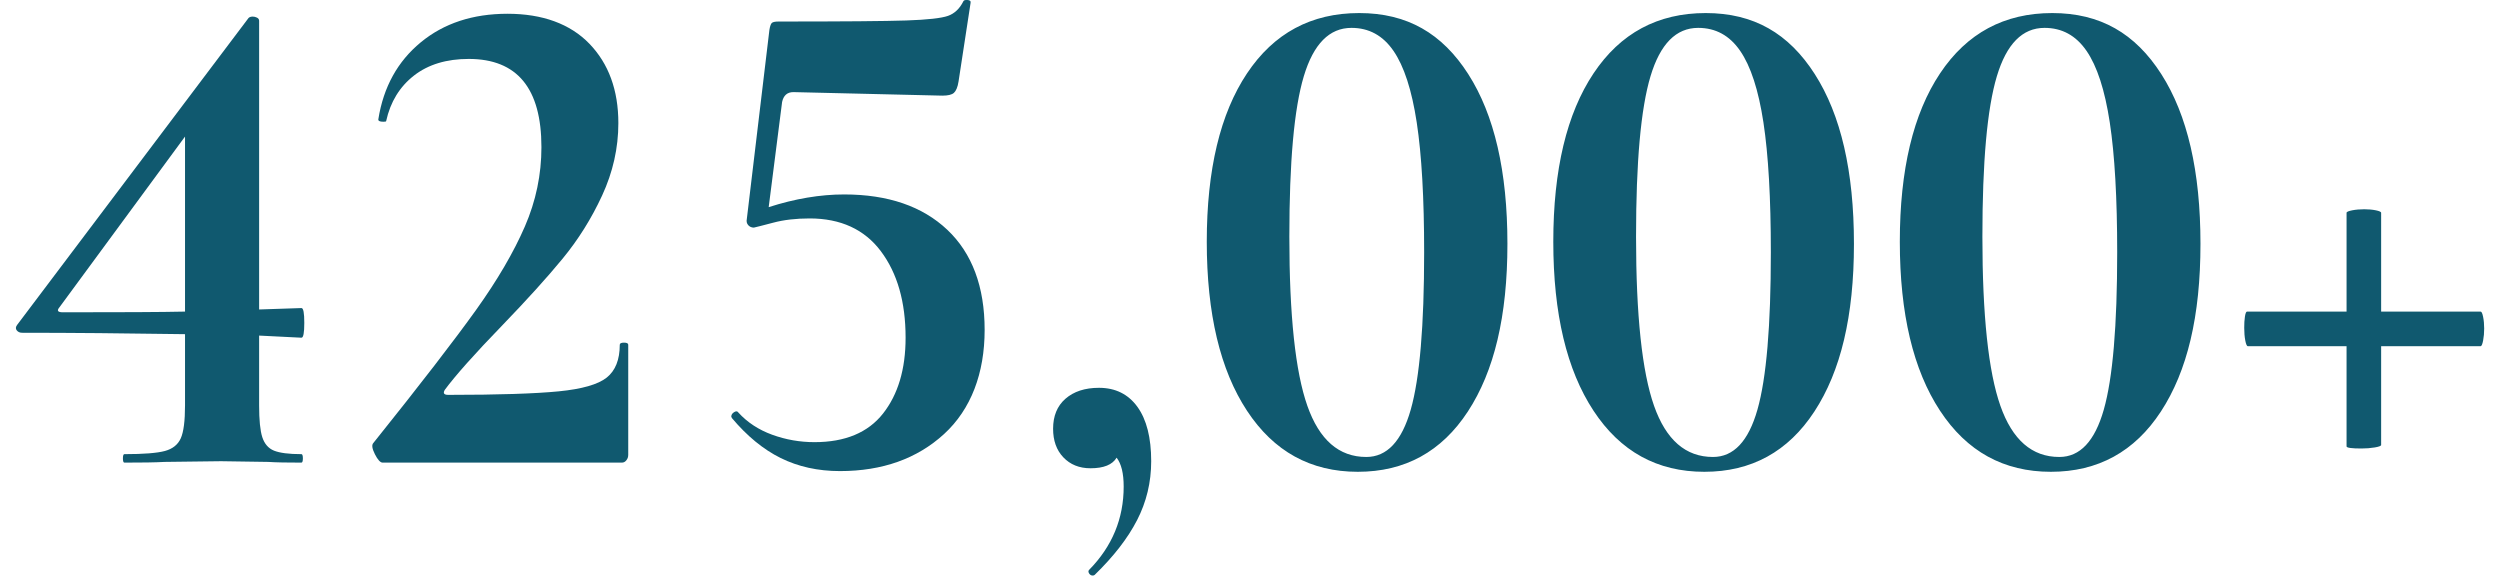 <?xml version="1.0" encoding="UTF-8"?><svg xmlns="http://www.w3.org/2000/svg" id="Layer_166d8b88069e5c" viewBox="0 0 139.9 32.62" aria-hidden="true" width="139px" height="32px">
  <defs><linearGradient class="cerosgradient" data-cerosgradient="true" id="CerosGradient_id0ca800a92" gradientUnits="userSpaceOnUse" x1="50%" y1="100%" x2="50%" y2="0%"><stop offset="0%" stop-color="#d1d1d1"/><stop offset="100%" stop-color="#d1d1d1"/></linearGradient><linearGradient/>
    <style>
      .cls-1-66d8b88069e5c{
        fill: #10596f;
      }
    </style>
  </defs>
  <path class="cls-1-66d8b88069e5c" d="M16.27,25.98c0,.16-.03.24-.08.24-.8,0-1.43-.01-1.88-.04l-2.68-.04-3.2.04c-.53.03-1.29.04-2.28.04-.05,0-.08-.08-.08-.24s.03-.24.08-.24c1.09,0,1.86-.06,2.3-.18.44-.12.74-.36.9-.72s.24-.98.24-1.86v-4.04c-3.36-.05-6.44-.08-9.24-.08-.13,0-.23-.05-.3-.14-.07-.09-.06-.19.02-.3L13.19,1.02c.05-.05.13-.08.24-.08.08,0,.16.02.24.06s.12.1.12.18v16.36l2.4-.08c.11,0,.16.28.16.84s-.05.84-.16.84l-2.4-.12v3.96c0,.83.06,1.43.18,1.8.12.37.34.63.66.76.32.13.84.2,1.56.2.05,0,.08.08.08.24ZM9.59,17.66V7.74l-7.12,9.68c-.16.19-.09.28.2.28,3.31,0,5.61-.01,6.92-.04Z"/>
  <path class="cls-1-66d8b88069e5c" d="M20.35,25.74c-.16-.32-.19-.53-.08-.64,2.67-3.33,4.61-5.85,5.82-7.54,1.21-1.69,2.13-3.27,2.76-4.72.63-1.45.94-2.95.94-4.5,0-3.33-1.37-5-4.12-5-1.25,0-2.29.31-3.1.94-.81.63-1.34,1.49-1.58,2.58,0,.03-.05.04-.16.04-.21,0-.31-.05-.28-.16.29-1.81,1.09-3.26,2.4-4.34s2.95-1.62,4.92-1.62,3.55.57,4.64,1.7c1.09,1.13,1.64,2.63,1.64,4.5,0,1.41-.31,2.78-.92,4.1-.61,1.32-1.36,2.51-2.24,3.58s-2.01,2.32-3.4,3.76c-1.6,1.65-2.69,2.88-3.28,3.68-.11.19-.04.28.2.28,2.85,0,4.94-.07,6.26-.2,1.32-.13,2.23-.39,2.72-.78.49-.39.74-1.01.74-1.86,0-.08.08-.12.24-.12s.24.04.24.12v6.24c0,.11-.03.21-.1.3-.07.09-.15.14-.26.14h-13.56c-.13,0-.28-.16-.44-.48Z"/>
  <path class="cls-1-66d8b88069e5c" d="M52.79,13.02c1.41,1.33,2.12,3.23,2.12,5.68s-.77,4.5-2.3,5.9c-1.53,1.4-3.5,2.1-5.9,2.1-1.25,0-2.37-.25-3.36-.74s-1.91-1.25-2.76-2.26l-.04-.08c0-.11.05-.19.16-.26.11-.07.19-.06.24.02.51.56,1.15.98,1.92,1.26s1.57.42,2.4.42c1.73,0,3.03-.54,3.88-1.62.85-1.08,1.28-2.51,1.28-4.3,0-2.03-.47-3.66-1.4-4.9-.93-1.24-2.28-1.86-4.04-1.86-.77,0-1.46.08-2.06.24-.6.16-.97.25-1.1.28-.13,0-.24-.05-.32-.14-.08-.09-.11-.21-.08-.34l1.28-10.72c.03-.19.07-.31.12-.38.05-.07.19-.1.4-.1,3.63,0,6.04-.02,7.24-.06s1.99-.13,2.36-.26c.37-.13.67-.41.88-.84.03-.05.11-.07.24-.06.13.01.19.07.16.18l-.68,4.44c-.05.32-.14.53-.26.64s-.34.16-.66.16l-8.44-.2c-.35,0-.56.19-.64.56l-.76,5.96c1.49-.48,2.92-.72,4.28-.72,2.48,0,4.43.67,5.84,2Z"/>
  <path class="cls-1-66d8b88069e5c" d="M63.57,23.06c.52.72.78,1.75.78,3.08,0,1.2-.27,2.31-.8,3.34-.53,1.03-1.33,2.06-2.4,3.1-.03.03-.07.04-.12.04-.08,0-.15-.04-.2-.12-.05-.08-.05-.15,0-.2,1.31-1.33,1.96-2.91,1.96-4.72,0-.75-.13-1.29-.4-1.64-.24.4-.73.6-1.48.6-.64,0-1.15-.21-1.54-.62s-.58-.95-.58-1.62c0-.72.23-1.29.7-1.7.47-.41,1.1-.62,1.9-.62.93,0,1.66.36,2.18,1.08Z"/>
  <path class="cls-1-66d8b88069e5c" d="M69.78,23.28c-1.52-2.31-2.28-5.5-2.28-9.58s.76-7.26,2.28-9.54c1.52-2.28,3.64-3.42,6.36-3.42s4.7,1.15,6.18,3.46c1.48,2.31,2.22,5.51,2.22,9.62s-.75,7.22-2.24,9.5c-1.49,2.28-3.57,3.42-6.24,3.42s-4.76-1.15-6.28-3.46ZM79.06,23.22c.51-1.79.76-4.76.76-8.92,0-3.07-.14-5.52-.42-7.36-.28-1.84-.72-3.19-1.32-4.06-.6-.87-1.39-1.3-2.38-1.3-1.25,0-2.15.91-2.7,2.74-.55,1.83-.82,4.86-.82,9.1,0,4.45.34,7.65,1.02,9.58.68,1.93,1.79,2.9,3.34,2.9,1.17,0,2.01-.89,2.52-2.68Z"/>
  <path class="cls-1-66d8b88069e5c" d="M89.42,23.28c-1.52-2.31-2.28-5.5-2.28-9.58s.76-7.26,2.28-9.54c1.52-2.28,3.64-3.42,6.36-3.42s4.7,1.15,6.18,3.46c1.48,2.31,2.22,5.51,2.22,9.62s-.75,7.22-2.24,9.5c-1.49,2.28-3.57,3.42-6.24,3.42s-4.76-1.15-6.28-3.46ZM98.71,23.22c.51-1.79.76-4.76.76-8.92,0-3.07-.14-5.52-.42-7.36-.28-1.84-.72-3.19-1.32-4.06-.6-.87-1.39-1.3-2.38-1.3-1.25,0-2.15.91-2.7,2.74-.55,1.83-.82,4.86-.82,9.1,0,4.45.34,7.65,1.02,9.58.68,1.93,1.79,2.9,3.34,2.9,1.17,0,2.01-.89,2.52-2.68Z"/>
  <path class="cls-1-66d8b88069e5c" d="M109.06,23.28c-1.52-2.31-2.28-5.5-2.28-9.58s.76-7.26,2.28-9.54c1.52-2.28,3.64-3.42,6.36-3.42s4.7,1.15,6.18,3.46c1.48,2.31,2.22,5.51,2.22,9.62s-.75,7.22-2.24,9.5c-1.49,2.28-3.57,3.42-6.24,3.42s-4.76-1.15-6.28-3.46ZM118.34,23.22c.51-1.79.76-4.76.76-8.92,0-3.07-.14-5.52-.42-7.36-.28-1.84-.72-3.19-1.32-4.06-.6-.87-1.39-1.3-2.38-1.3-1.25,0-2.15.91-2.7,2.74-.55,1.83-.82,4.86-.82,9.1,0,4.45.34,7.65,1.02,9.58.68,1.93,1.79,2.9,3.34,2.9,1.17,0,2.01-.89,2.52-2.68Z"/>
  <path class="cls-1-66d8b88069e5c" d="M139.84,17.96c.04.2.06.42.06.66s-.02.47-.06.68c-.04.21-.09.32-.14.32h-5.64v5.6c0,.05-.12.1-.36.14-.24.04-.49.06-.76.06-.56,0-.84-.04-.84-.12v-5.68h-5.6c-.05,0-.1-.11-.14-.32-.04-.21-.06-.45-.06-.72,0-.24.01-.45.04-.64.03-.19.07-.28.12-.28h5.64v-5.6c0-.05.11-.1.32-.14.21-.04.44-.06.68-.06s.46.02.66.06.3.09.3.14v5.6h5.64c.05,0,.1.1.14.3Z"/>
</svg>